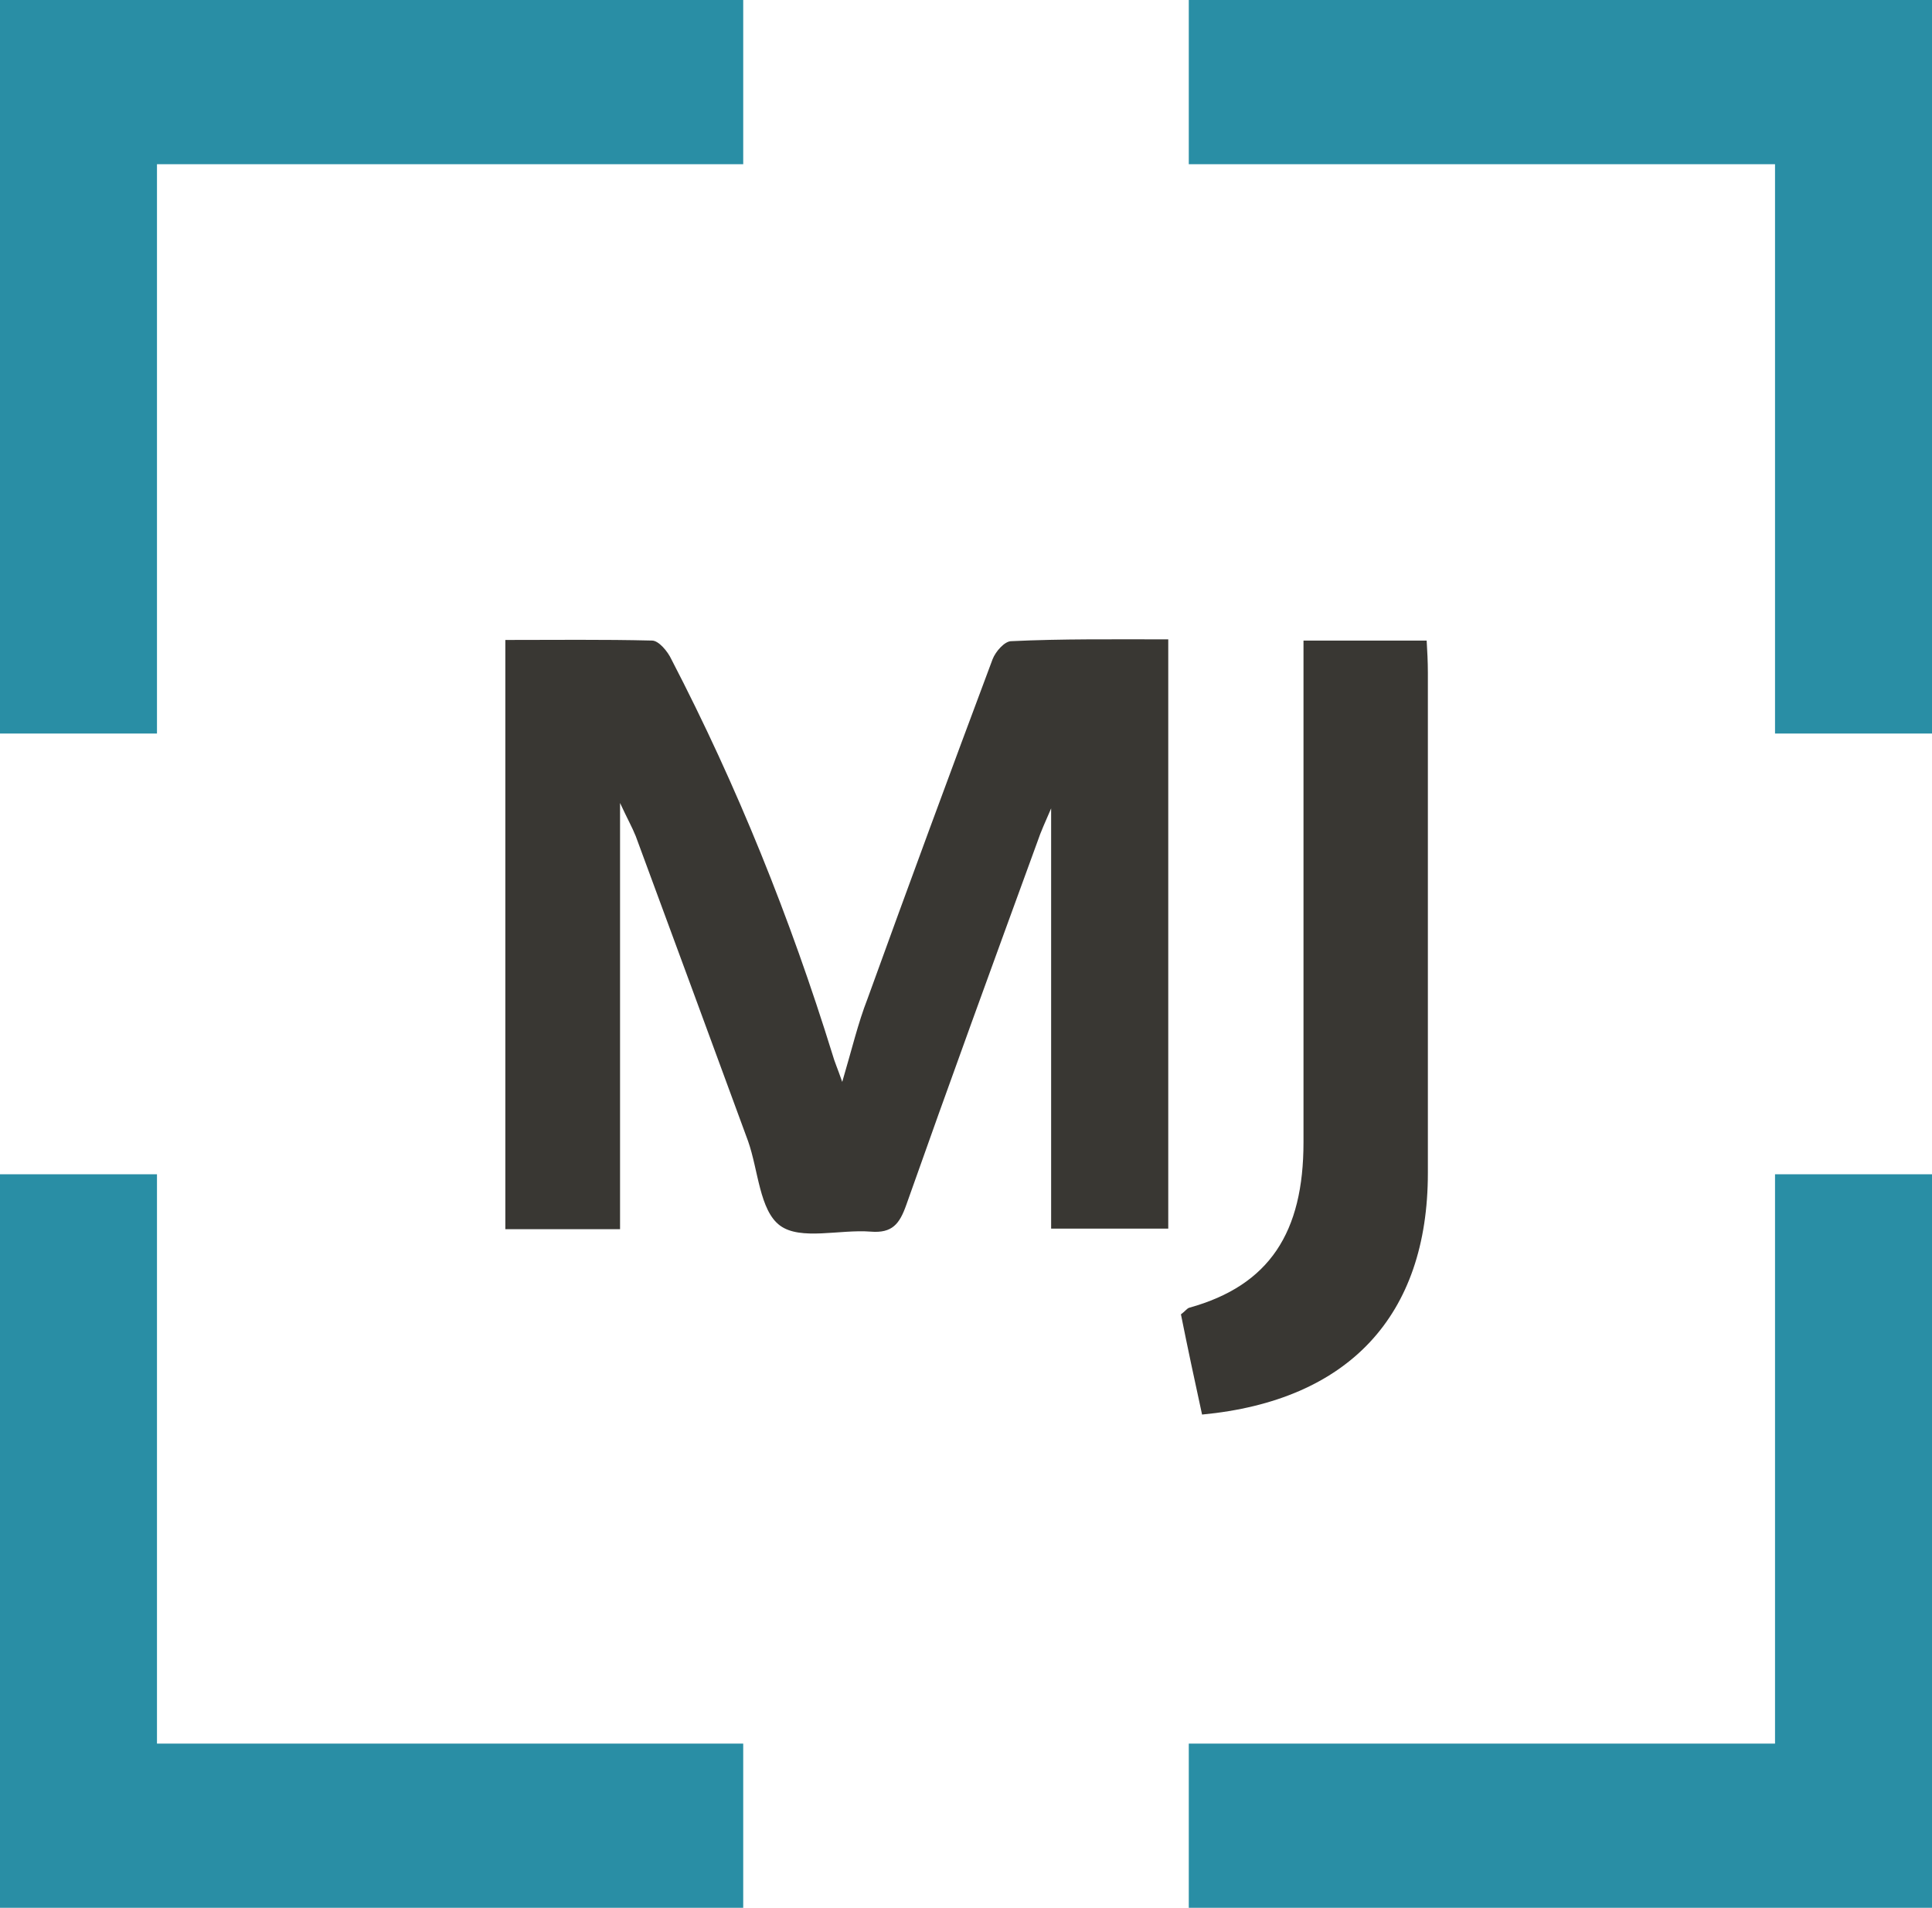 <?xml version="1.0" encoding="UTF-8"?> <svg xmlns="http://www.w3.org/2000/svg" xmlns:xlink="http://www.w3.org/1999/xlink" version="1.1" id="Layer_1" x="0px" y="0px" viewBox="0 0 320 316" style="enable-background:new 0 0 320 316;" xml:space="preserve"> <style type="text/css"> .st0{fill:#393733;} .st1{fill:#298EA5;} </style> <g> <g> <g> <path class="st0" d="M193.5,105.9c0,33,0,65.1,0,97.6c-6.6,0-12.9,0-19.4,0c0-23.1,0-46.1,0-69.6c-0.9,2.1-1.7,3.8-2.3,5.6 c-7.3,20-14.6,40-21.7,60.1c-1.1,3.1-2.3,4.7-5.9,4.4c-5.1-0.4-11.6,1.5-15-1c-3.4-2.5-3.6-9.2-5.3-14 c-6.2-16.9-12.4-33.7-18.6-50.5c-0.6-1.5-1.4-2.9-2.6-5.5c0,24.3,0,47.3,0,70.6c-6.1,0-12.4,0-19,0c0-32.3,0-64.6,0-97.6 c8.1,0,16.2-0.1,24.3,0.1c1.1,0,2.6,1.8,3.2,3.1c10.9,21,19.7,42.9,26.7,65.5c0.3,1.1,0.8,2.2,1.6,4.5c1.6-5.4,2.6-9.7,4.2-13.8 c6.8-18.8,13.7-37.5,20.7-56.2c0.5-1.3,2-3,3.1-3C175.9,105.8,184.5,105.9,193.5,105.9z"></path> <path class="st0" d="M215.9,106.1c7,0,13.4,0,20.4,0c0.1,1.7,0.2,3.5,0.2,5.3c0,27.6,0,55.3,0,82.9c0,23.6-13.1,37.7-37.4,40 c-1.2-5.5-2.4-11.1-3.5-16.6c0.7-0.5,1-1,1.4-1.1c13.3-3.7,18.9-12.5,18.9-27.4c0-25.6,0-51.3,0-76.9 C215.9,110.3,215.9,108.4,215.9,106.1z"></path> </g> </g> <g> <g> <polygon class="st1" points="196.9,0 196.9,27.2 294,27.2 294,121.5 320,121.5 320,0 "></polygon> <polygon class="st1" points="123.1,0 123.1,27.2 26,27.2 26,121.5 0,121.5 0,0 "></polygon> <polygon class="st1" points="123.1,316 123.1,288.8 26,288.8 26,194.5 0,194.5 0,316 "></polygon> <polygon class="st1" points="196.9,316 196.9,288.8 294,288.8 294,194.5 320,194.5 320,316 "></polygon> </g> </g> </g> </svg> 